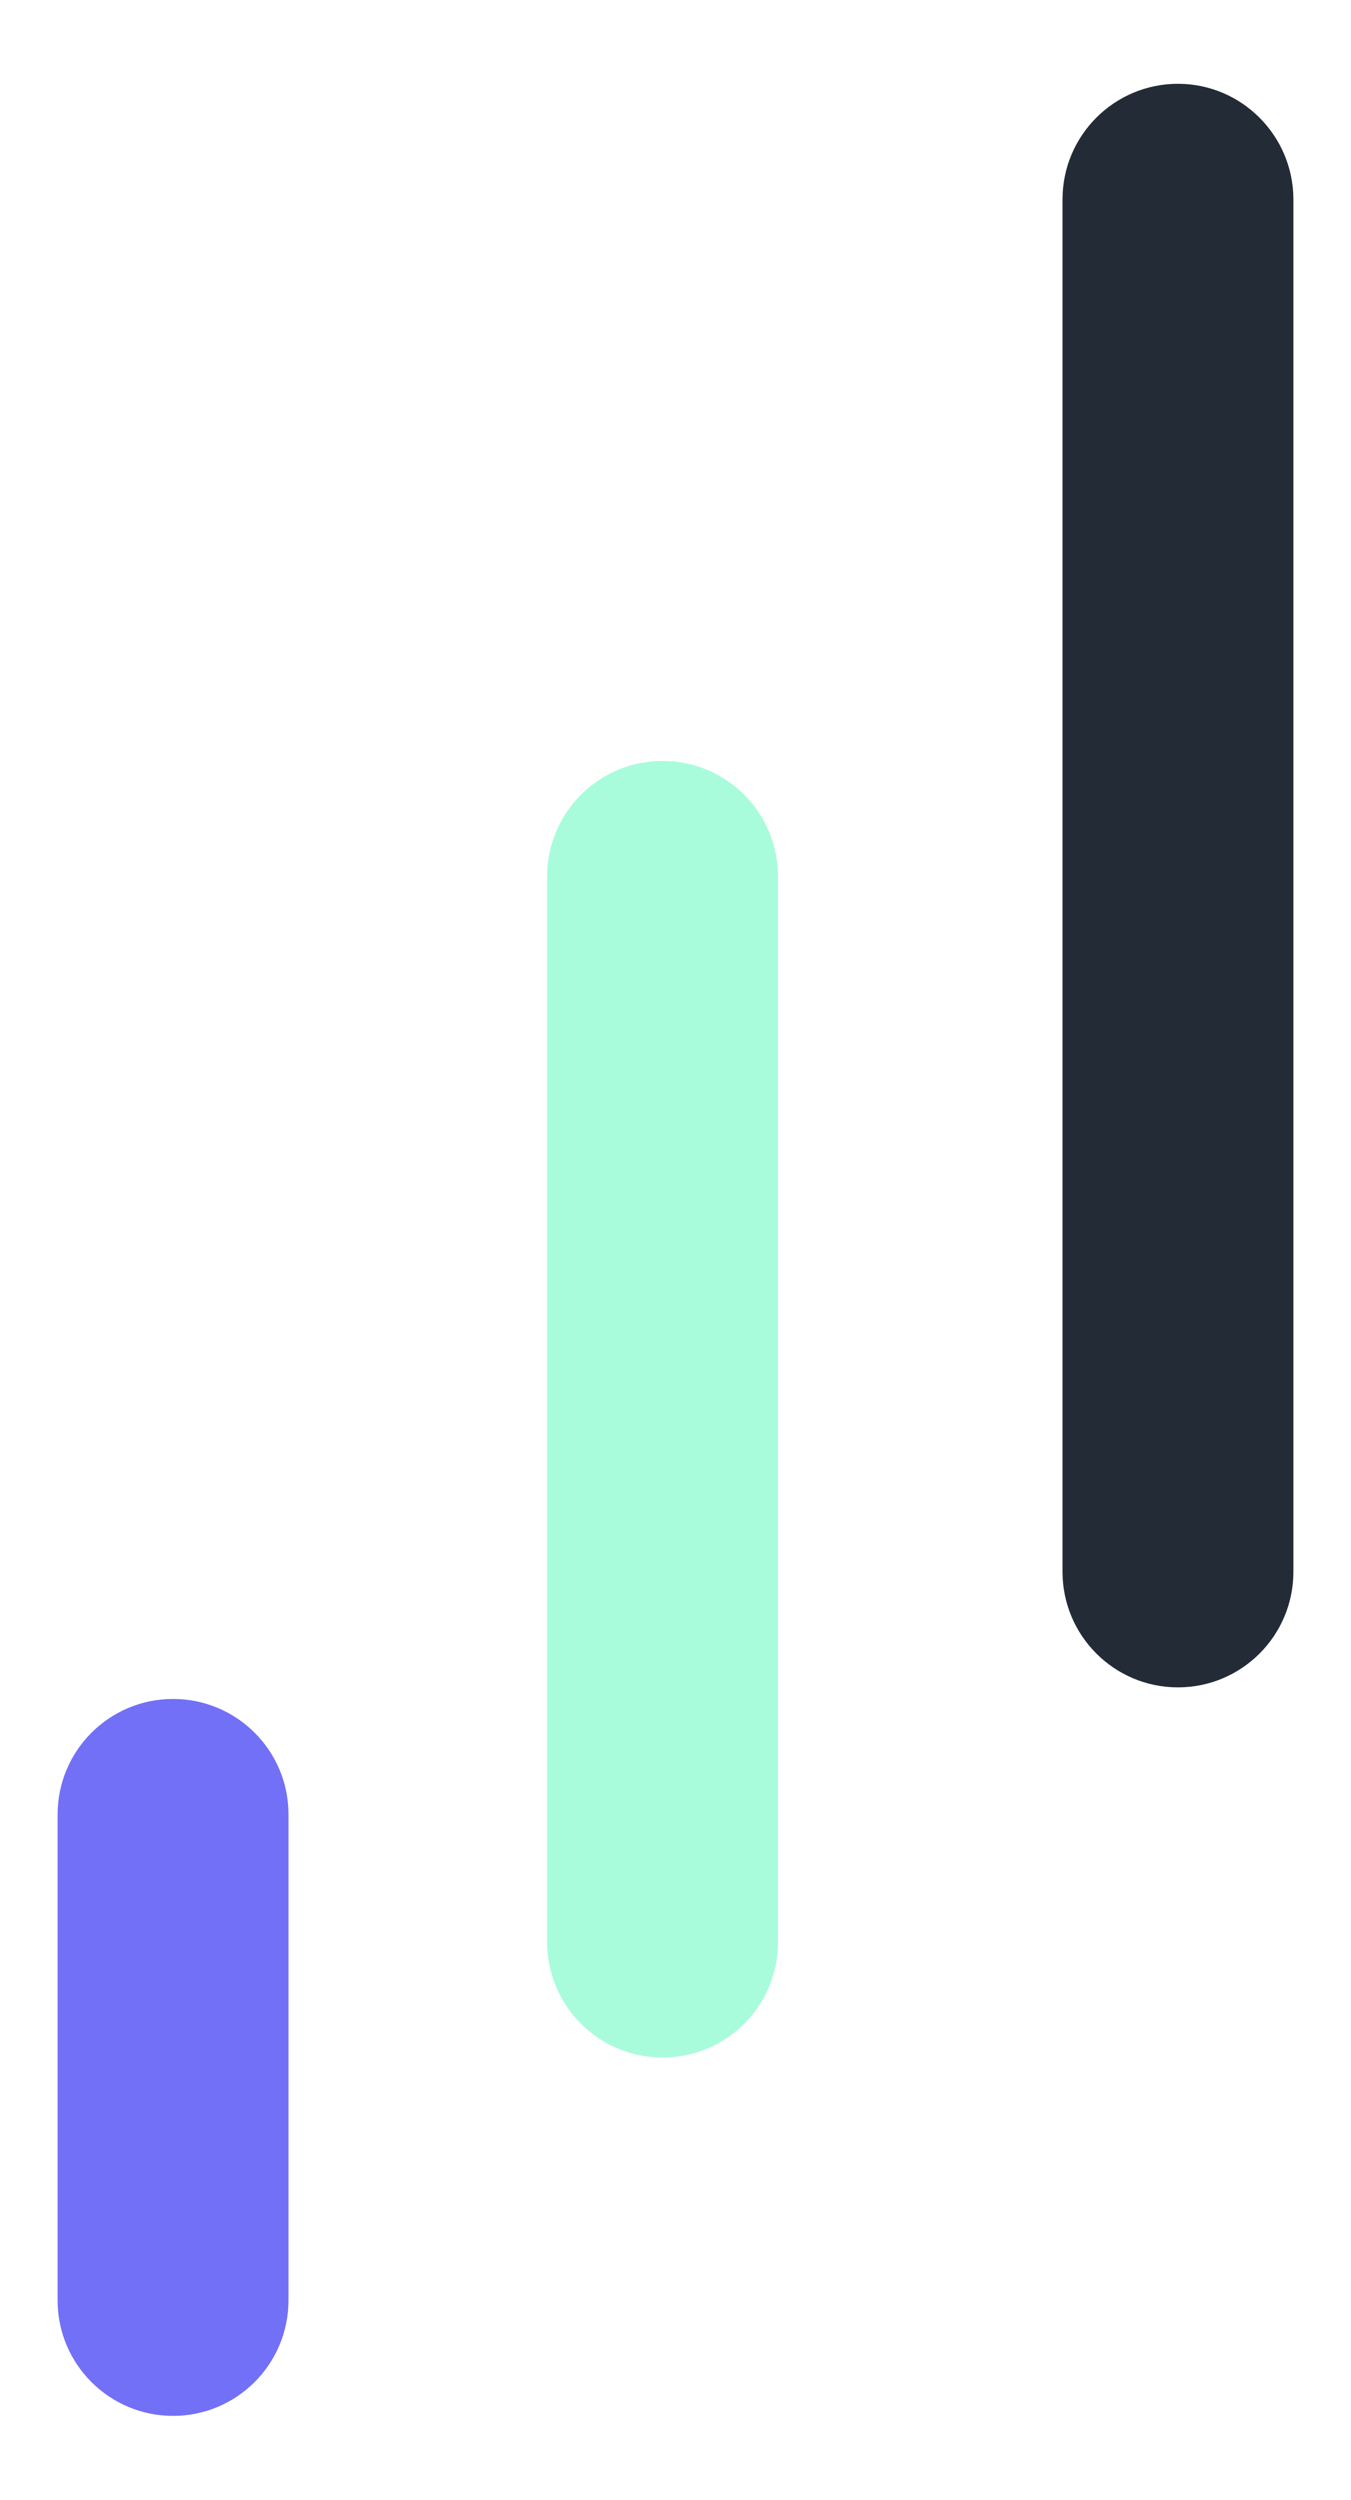 <?xml version="1.0" encoding="utf-8"?>
<!-- Generator: Adobe Illustrator 25.2.1, SVG Export Plug-In . SVG Version: 6.00 Build 0)  -->
<svg version="1.1" id="Capa_1" xmlns="http://www.w3.org/2000/svg" xmlns:xlink="http://www.w3.org/1999/xlink" x="0px" y="0px"
	 viewBox="0 0 584 1080" style="enable-background:new 0 0 584 1080;" xml:space="preserve">
<style type="text/css">
	.st0{fill:#A8FCDC;}
	.st1{fill:#7270F7;}
	.st2{fill:#232B37;}
</style>
<g>
	<path class="st0" d="M286.4,328.7c-27.6,0-49.9,22.4-49.9,49.9v460.3c0,27.6,22.4,49.9,49.9,49.9c27.6,0,49.9-22.3,49.9-49.9V378.6
		C336.3,351,314,328.7,286.4,328.7"/>
	<path class="st1" d="M74.8,733.9c-27.6,0-49.9,22.4-49.9,49.9v209.9c0,27.6,22.4,49.9,49.9,49.9c27.6,0,49.9-22.4,49.9-49.9V783.9
		C124.8,756.3,102.4,733.9,74.8,733.9"/>
	<path class="st2" d="M509.2,36.2c-27.6,0-49.9,22.4-49.9,49.9V679c0,27.6,22.4,49.9,49.9,49.9c27.6,0,49.9-22.4,49.9-49.9V86.2
		C559.1,58.6,536.7,36.2,509.2,36.2"/>
</g>
</svg>
